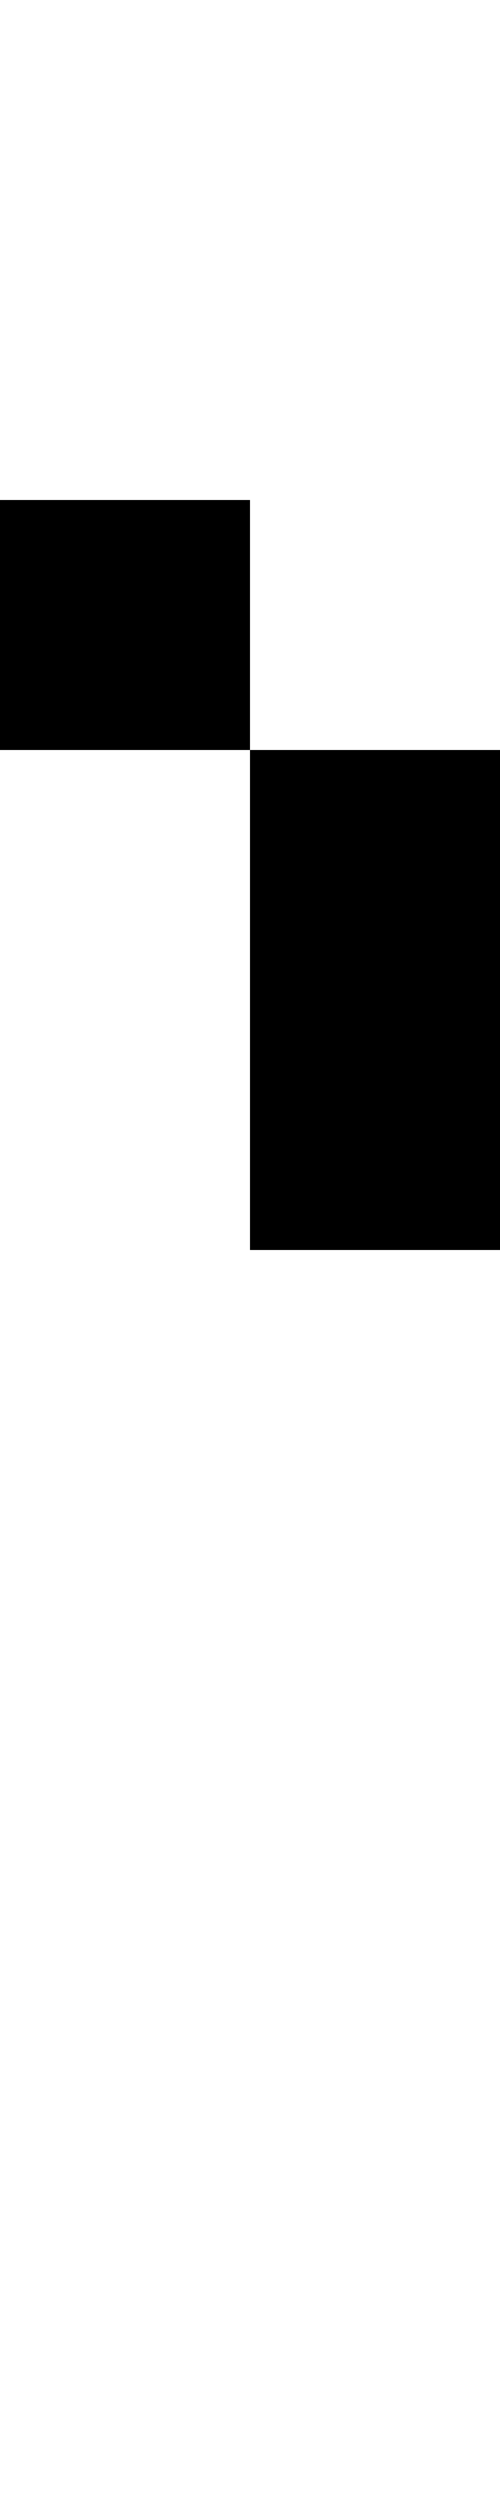 <svg xmlns="http://www.w3.org/2000/svg" width="2" height="10" viewBox="0 0 2 10"><style>rect { fill: black; }</style><title>Character: י (U+05D9)</title><rect x="0" y="2" width="1" height="1" /><rect x="1" y="3" width="1" height="1" /><rect x="1" y="4" width="1" height="1" /></svg>